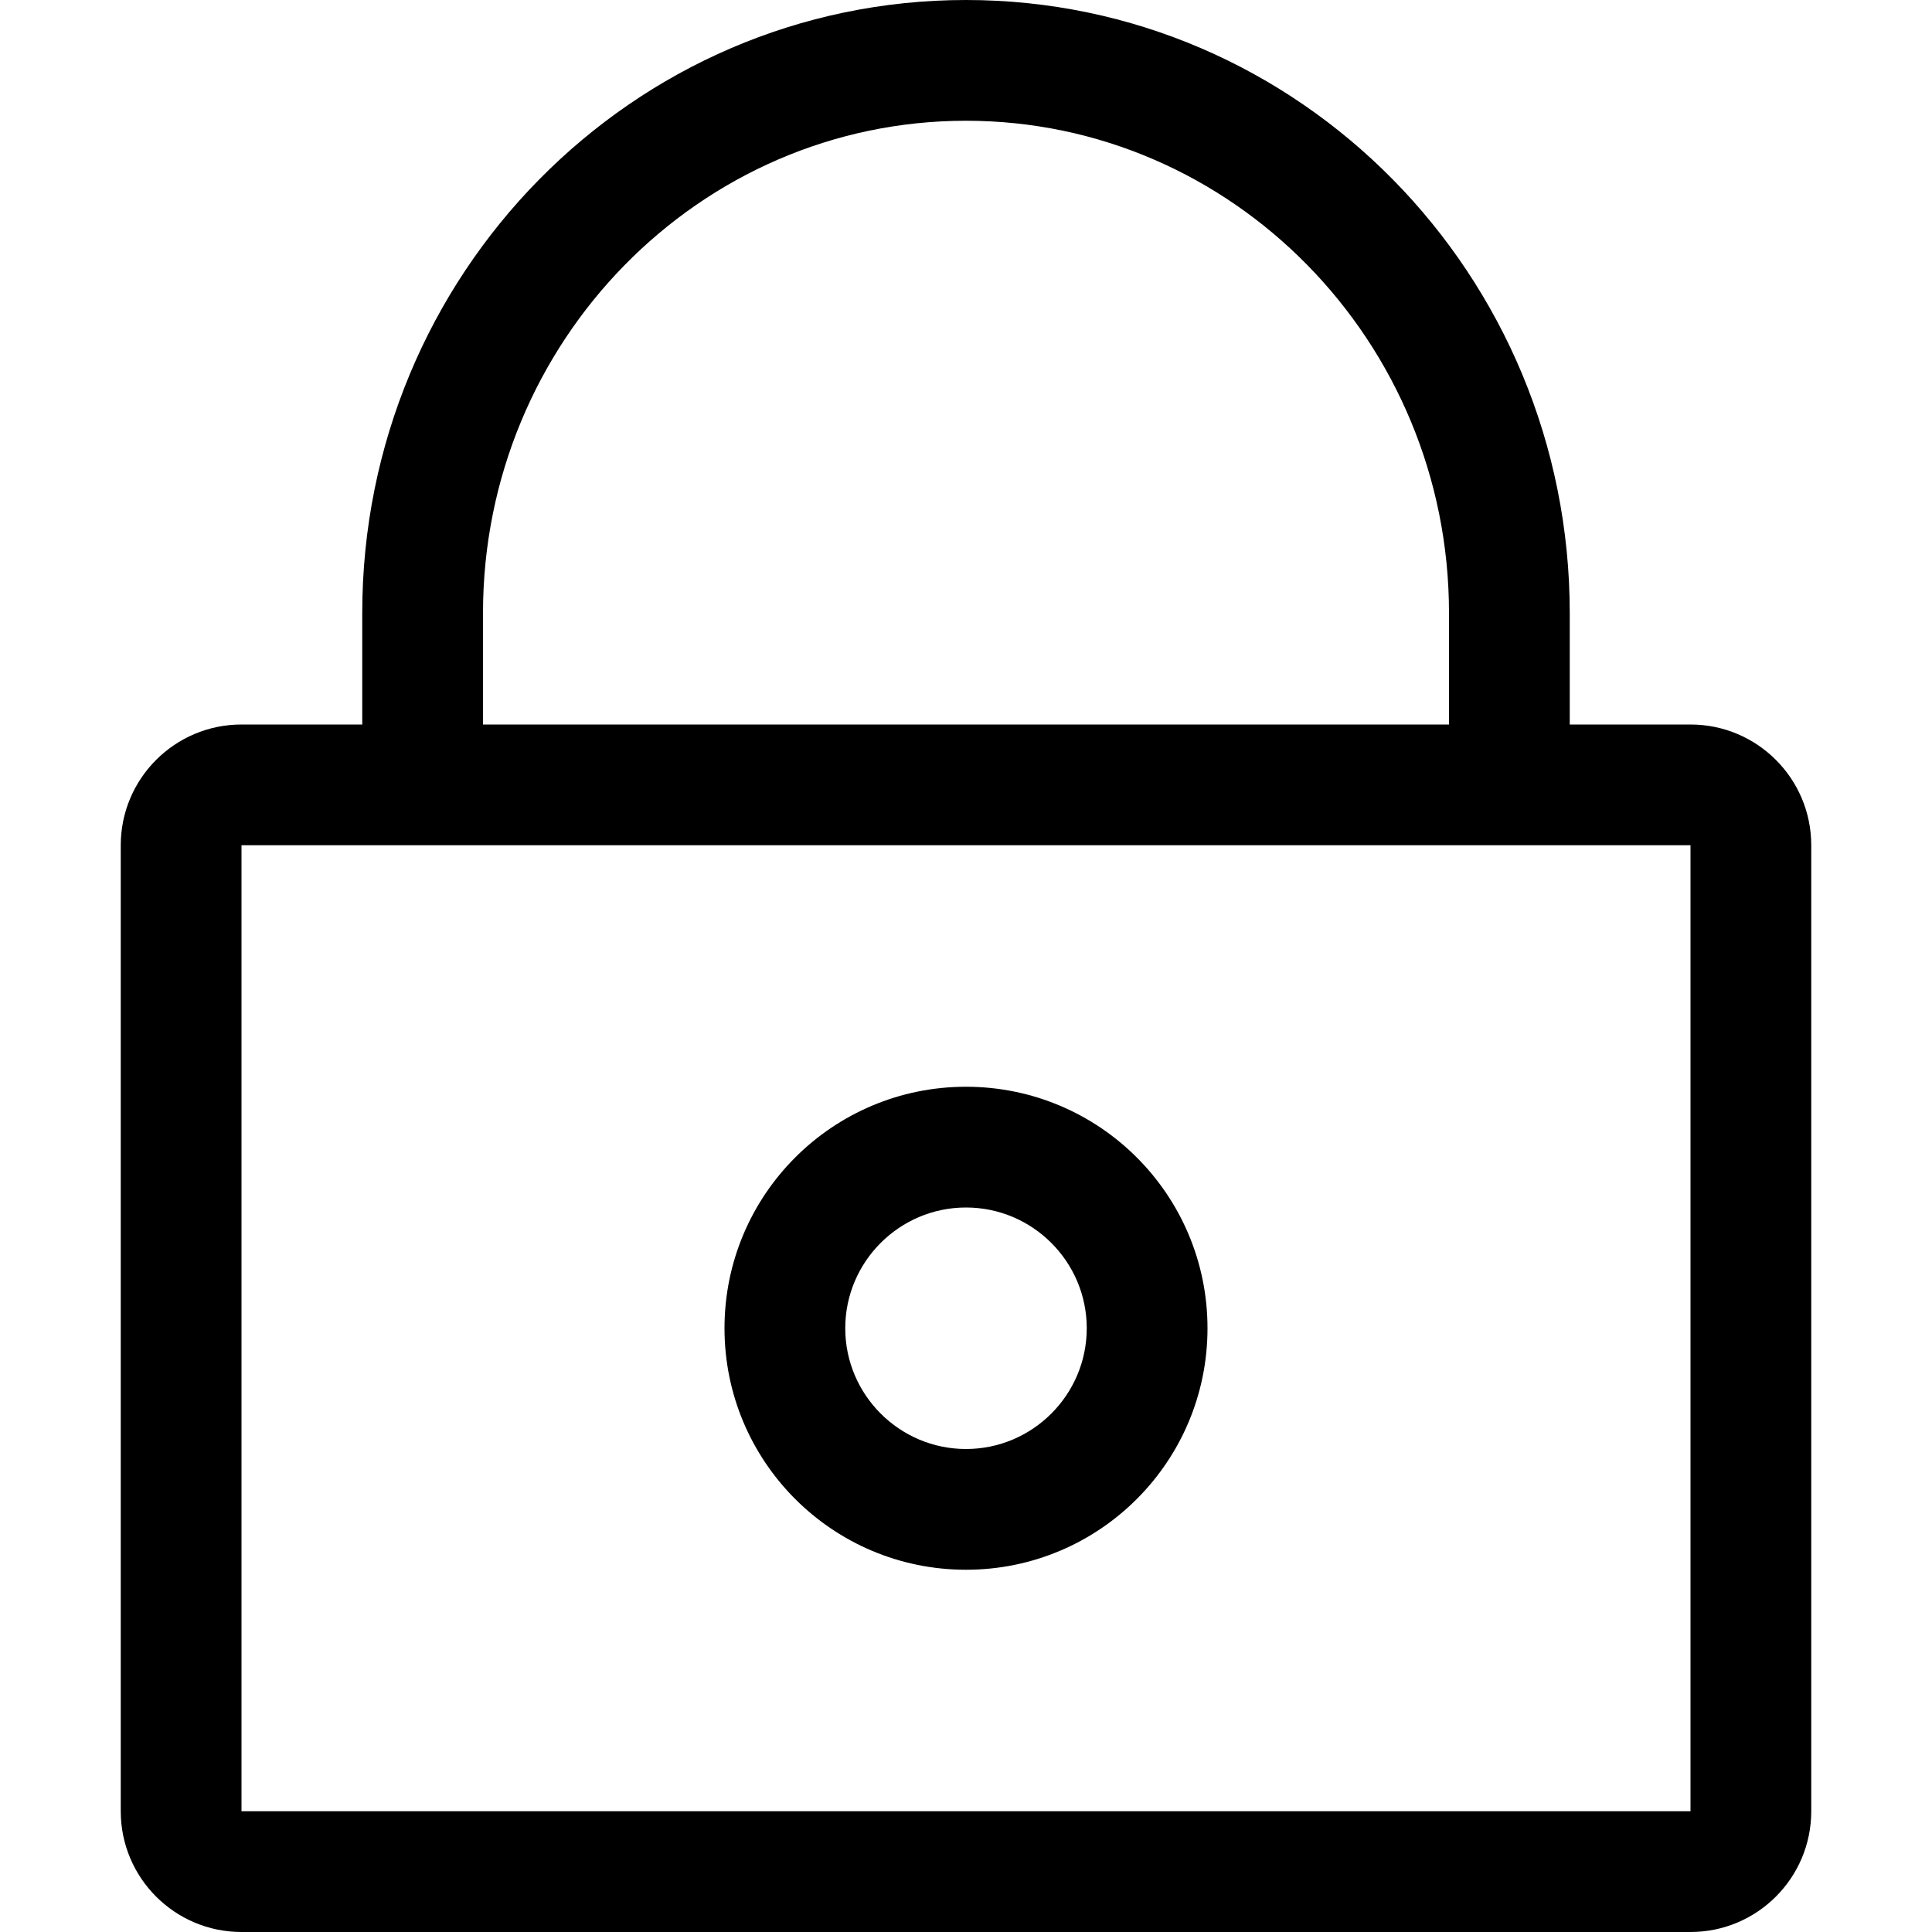 <?xml version="1.0" encoding="utf-8"?> <!-- Generator: IcoMoon.io --> <!DOCTYPE svg PUBLIC "-//W3C//DTD SVG 1.1//EN" "http://www.w3.org/Graphics/SVG/1.1/DTD/svg11.dtd"> <svg width="32" height="32" viewBox="0 0 32 32" xmlns="http://www.w3.org/2000/svg" xmlns:xlink="http://www.w3.org/1999/xlink" fill="#000000"><g><path d="M 16,0C 10.478,0, 6,4.546, 6,10.154L 6,12 L 4,12 C 2.896,12, 2,12.896, 2,14l0,16 c0,1.104, 0.896,2, 2,2l 24,0 c 1.104,0, 2-0.896, 2-2L 30,14 c0-1.104-0.896-2-2-2l-2,0 L 26,10.154 C 26,4.546, 21.522,0, 16,0z M 8,10.154C 8,5.658, 11.588,2, 16,2s 8,3.658, 8,8.154L 24,12 L 8,12 L 8,10.154 z M 28,30L 4,30 L 4,14 l 24,0 L 28,30 z M 20,22c0-2.21-1.79-4-4-4s-4,1.79-4,4s 1.79,4, 4,4S 20,24.21, 20,22z M 16,24c-1.102,0-2-0.898-2-2 s 0.898-2, 2-2s 2,0.898, 2,2S 17.102,24, 16,24z"></path></g></svg>